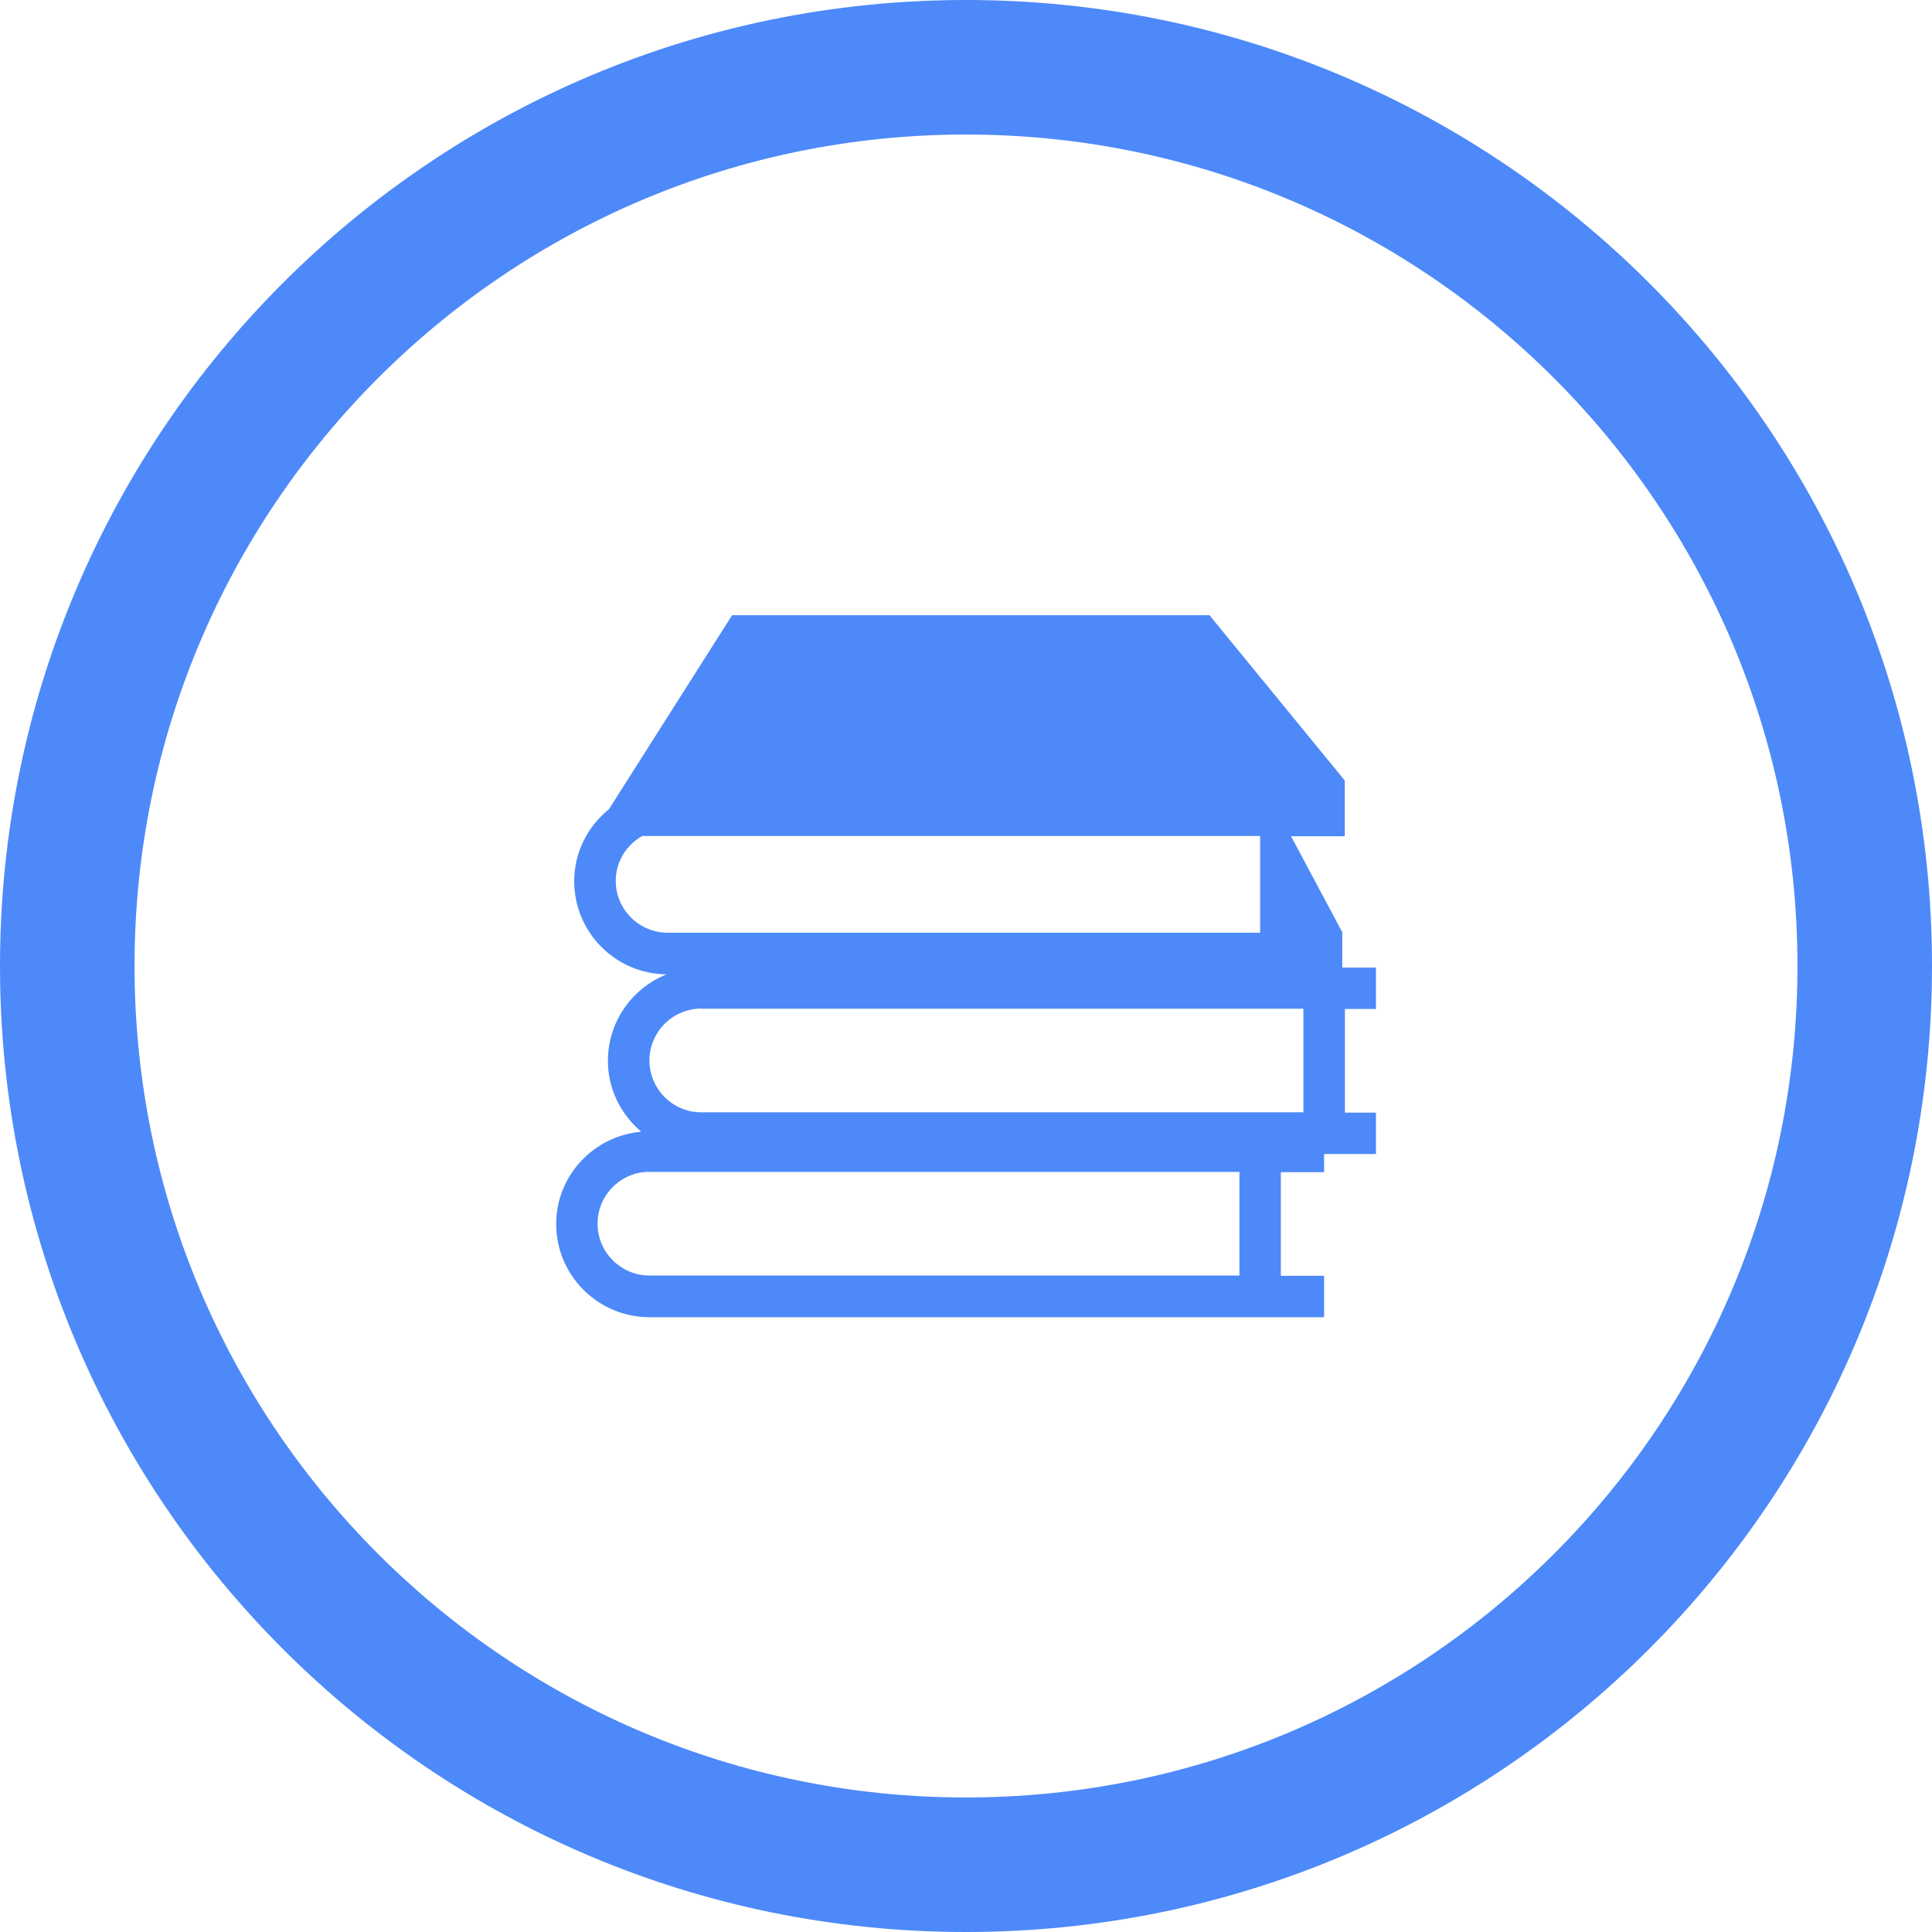 <svg xmlns="http://www.w3.org/2000/svg" id="Layer_2" data-name="Layer 2" viewBox="0 0 145.62 145.62"><defs><style> .cls-1 { fill: #4d89f9; } </style></defs><g id="Layer_1-2" data-name="Layer 1"><g><path class="cls-1" d="m41.92,92.25c0,3.88,3.15,7.03,7.03,7.03h50.85v-3.12h-3.26v-7.81h3.26v-1.37h3.91v-3.12h-2.34v-7.81h2.34v-3.12h-2.54v-2.67l-3.86-7.23h4.05v-4.2l-10.2-12.46h-35.98l-9.28,14.62c-1.59,1.29-2.62,3.23-2.62,5.43,0,3.85,3.12,6.99,6.96,7.02-2.59,1.04-4.42,3.56-4.42,6.52,0,2.15.99,4.04,2.51,5.34-3.58.32-6.41,3.3-6.41,6.97Zm4.49-25.85c0-1.46.81-2.72,2-3.39h46.57v7.29h-44.66c-2.15,0-3.91-1.75-3.91-3.91Zm6.45,9.63h45.38v7.81h-45.38c-2.15,0-3.91-1.75-3.91-3.91,0-2.15,1.75-3.91,3.91-3.91Zm-3.91,12.3h44.47v7.81h-44.47c-2.15,0-3.91-1.75-3.91-3.91,0-2.15,1.75-3.91,3.91-3.91Z"></path><path class="cls-1" d="m72.81,0C32.6,0,0,32.6,0,72.81s32.6,72.81,72.81,72.81,72.81-32.6,72.81-72.81S113.03,0,72.81,0Zm0,135.48c-34.61,0-62.67-28.06-62.67-62.67S38.2,10.14,72.81,10.14s62.67,28.06,62.67,62.67-28.06,62.67-62.67,62.67Z"></path></g></g></svg>